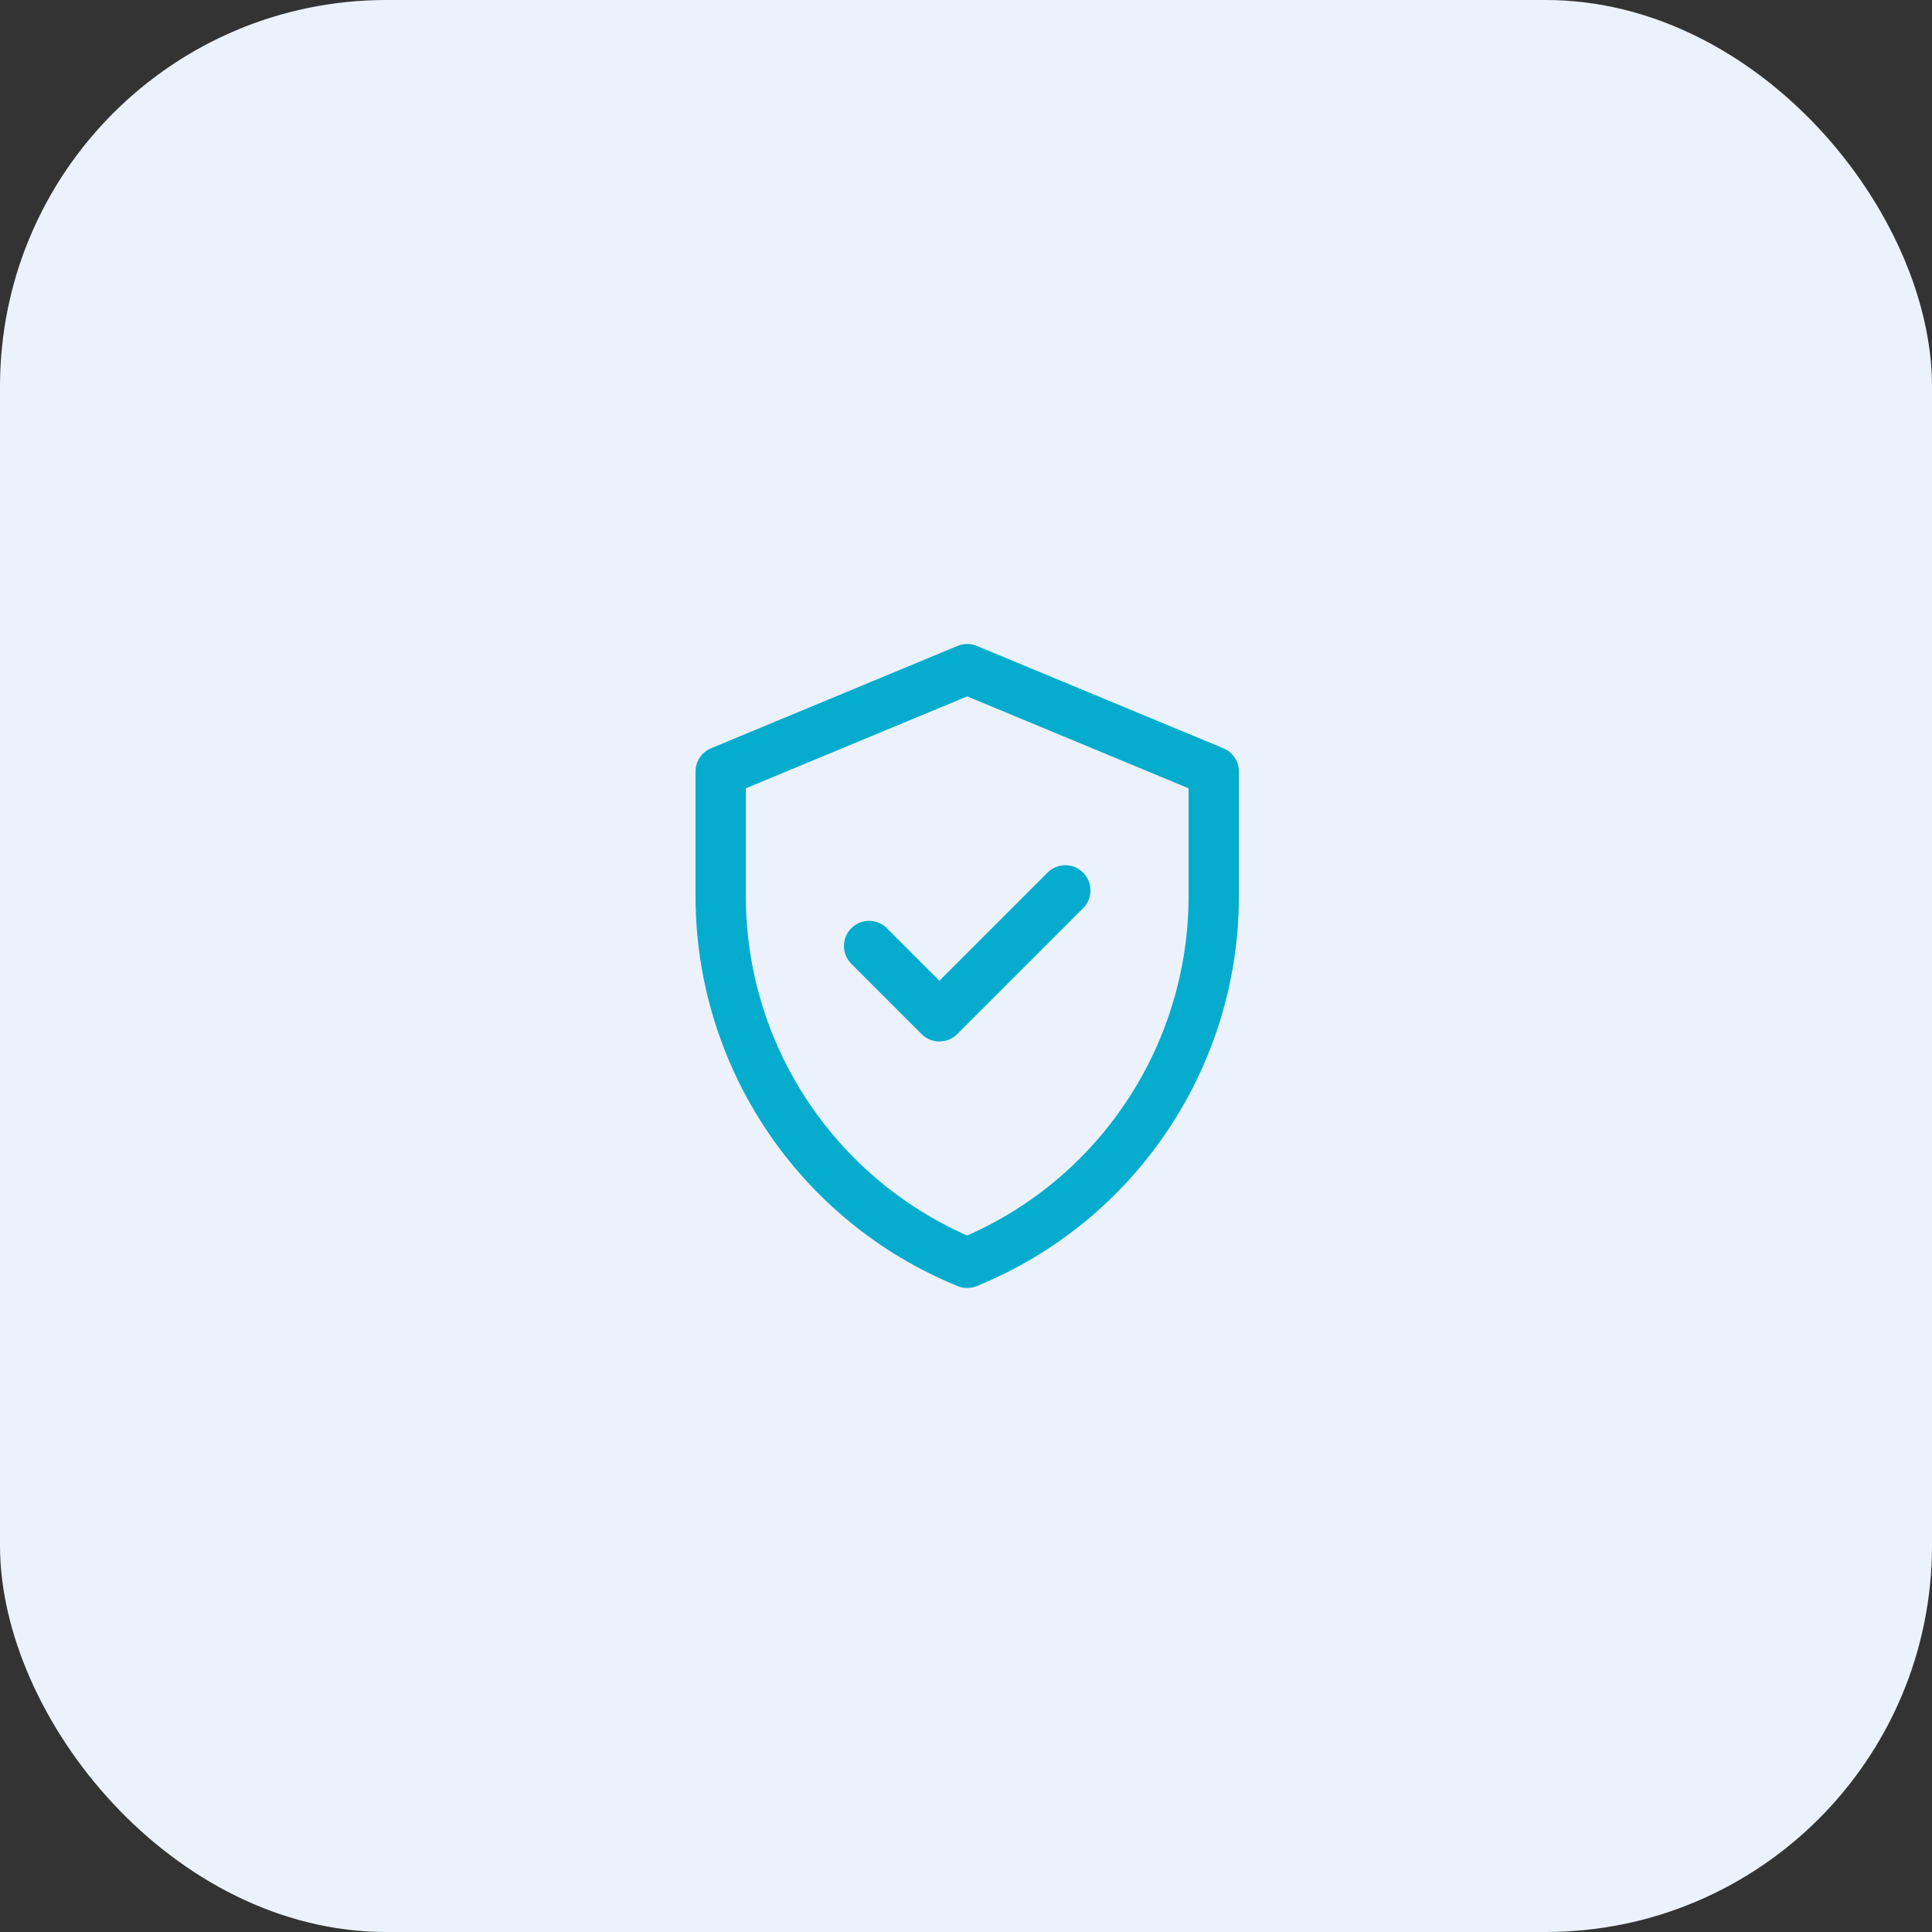 <svg width="75" height="75" viewBox="0 0 75 75" fill="none" xmlns="http://www.w3.org/2000/svg">
<rect x="0" y="0" width="75" height="75" fill="#333333" stroke="none"/>
<rect width="75" height="75" rx="15" fill="#ECF2FB"/>
<path d="M47.492 29.048L37.921 25.075C37.682 24.975 37.412 24.975 37.172 25.075L27.602 29.048C27.238 29.2 27 29.555 27 29.95V34.78C27 41.431 31.02 47.414 37.178 49.928C37.414 50.024 37.679 50.024 37.916 49.928C44.074 47.414 48.094 41.431 48.094 34.78V29.95C48.094 29.555 47.856 29.2 47.492 29.048ZM46.141 34.78C46.141 40.434 42.82 45.639 37.547 47.963C32.414 45.701 28.953 40.588 28.953 34.78V30.602L37.547 27.034L46.141 30.602V34.78ZM36.468 38.072L40.665 33.875C41.046 33.493 41.665 33.493 42.046 33.875C42.427 34.256 42.427 34.874 42.046 35.256L37.158 40.144C36.777 40.525 36.158 40.525 35.777 40.144L33.048 37.414C32.666 37.033 32.666 36.415 33.048 36.033C33.429 35.652 34.047 35.652 34.429 36.033L36.468 38.072Z" fill="#06ACCD"/>
</svg>
